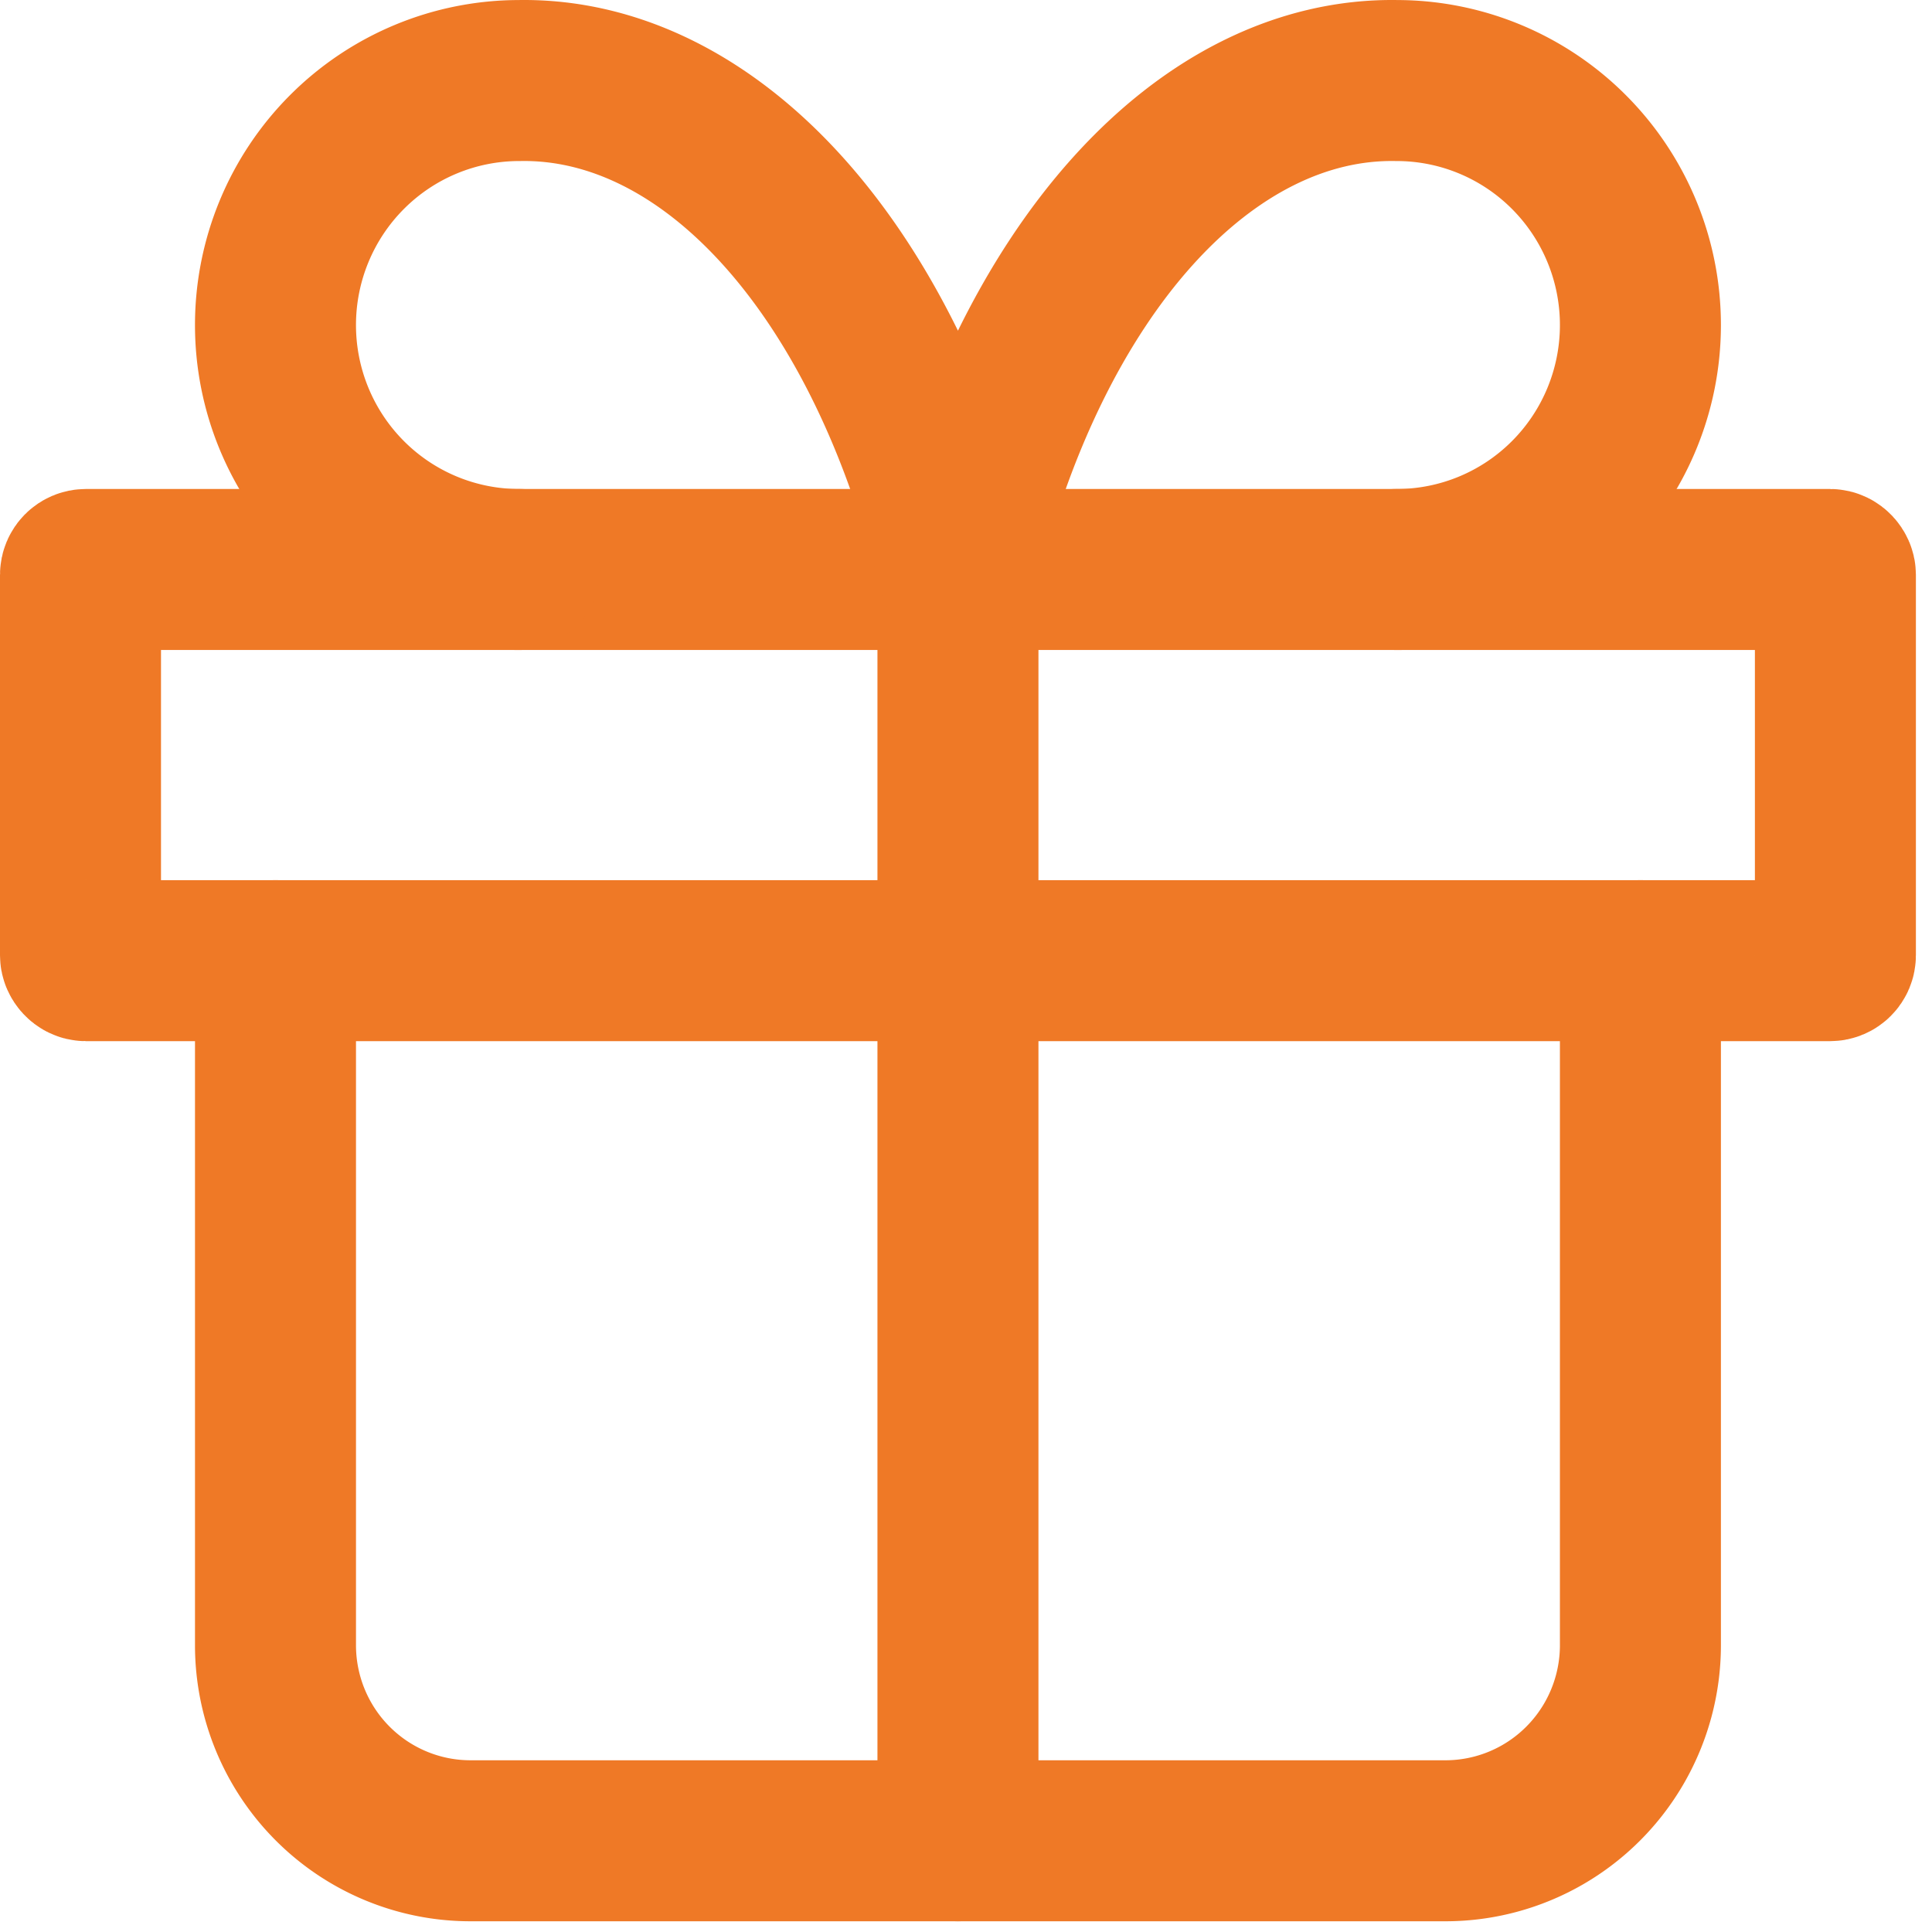 <svg width="360" height="360" xmlns="http://www.w3.org/2000/svg" fill="none" stroke="currentColor" stroke-width="2" stroke-linecap="round" stroke-linejoin="round" class="lucide lucide-gift-icon lucide-gift">
 <g id="Layer_1">
  <title>Layer 1</title>
  <g stroke="null" stroke-width="30">
   <rect stroke="#ef7926" rx="1" height="72.887" width="327" y="106.117" x="15"/>
   <path stroke="#ef7926" d="m178.5,106.117l0,236.883"/>
   <path stroke="#ef7926" d="m305.667,179.004l0,127.553a36.333,36.444 0 0 1 -36.333,36.444l-181.667,0a36.333,36.444 0 0 1 -36.333,-36.444l0,-127.553"/>
   <path stroke="#ef7926" d="m96.75,106.117a45.417,45.554 0 0 1 0,-91.109a87.2,145.774 0 0 1 81.75,91.109a87.2,145.774 0 0 1 81.75,-91.109a45.417,45.554 0 0 1 0,91.109"/>
  </g>
 </g>

</svg>
